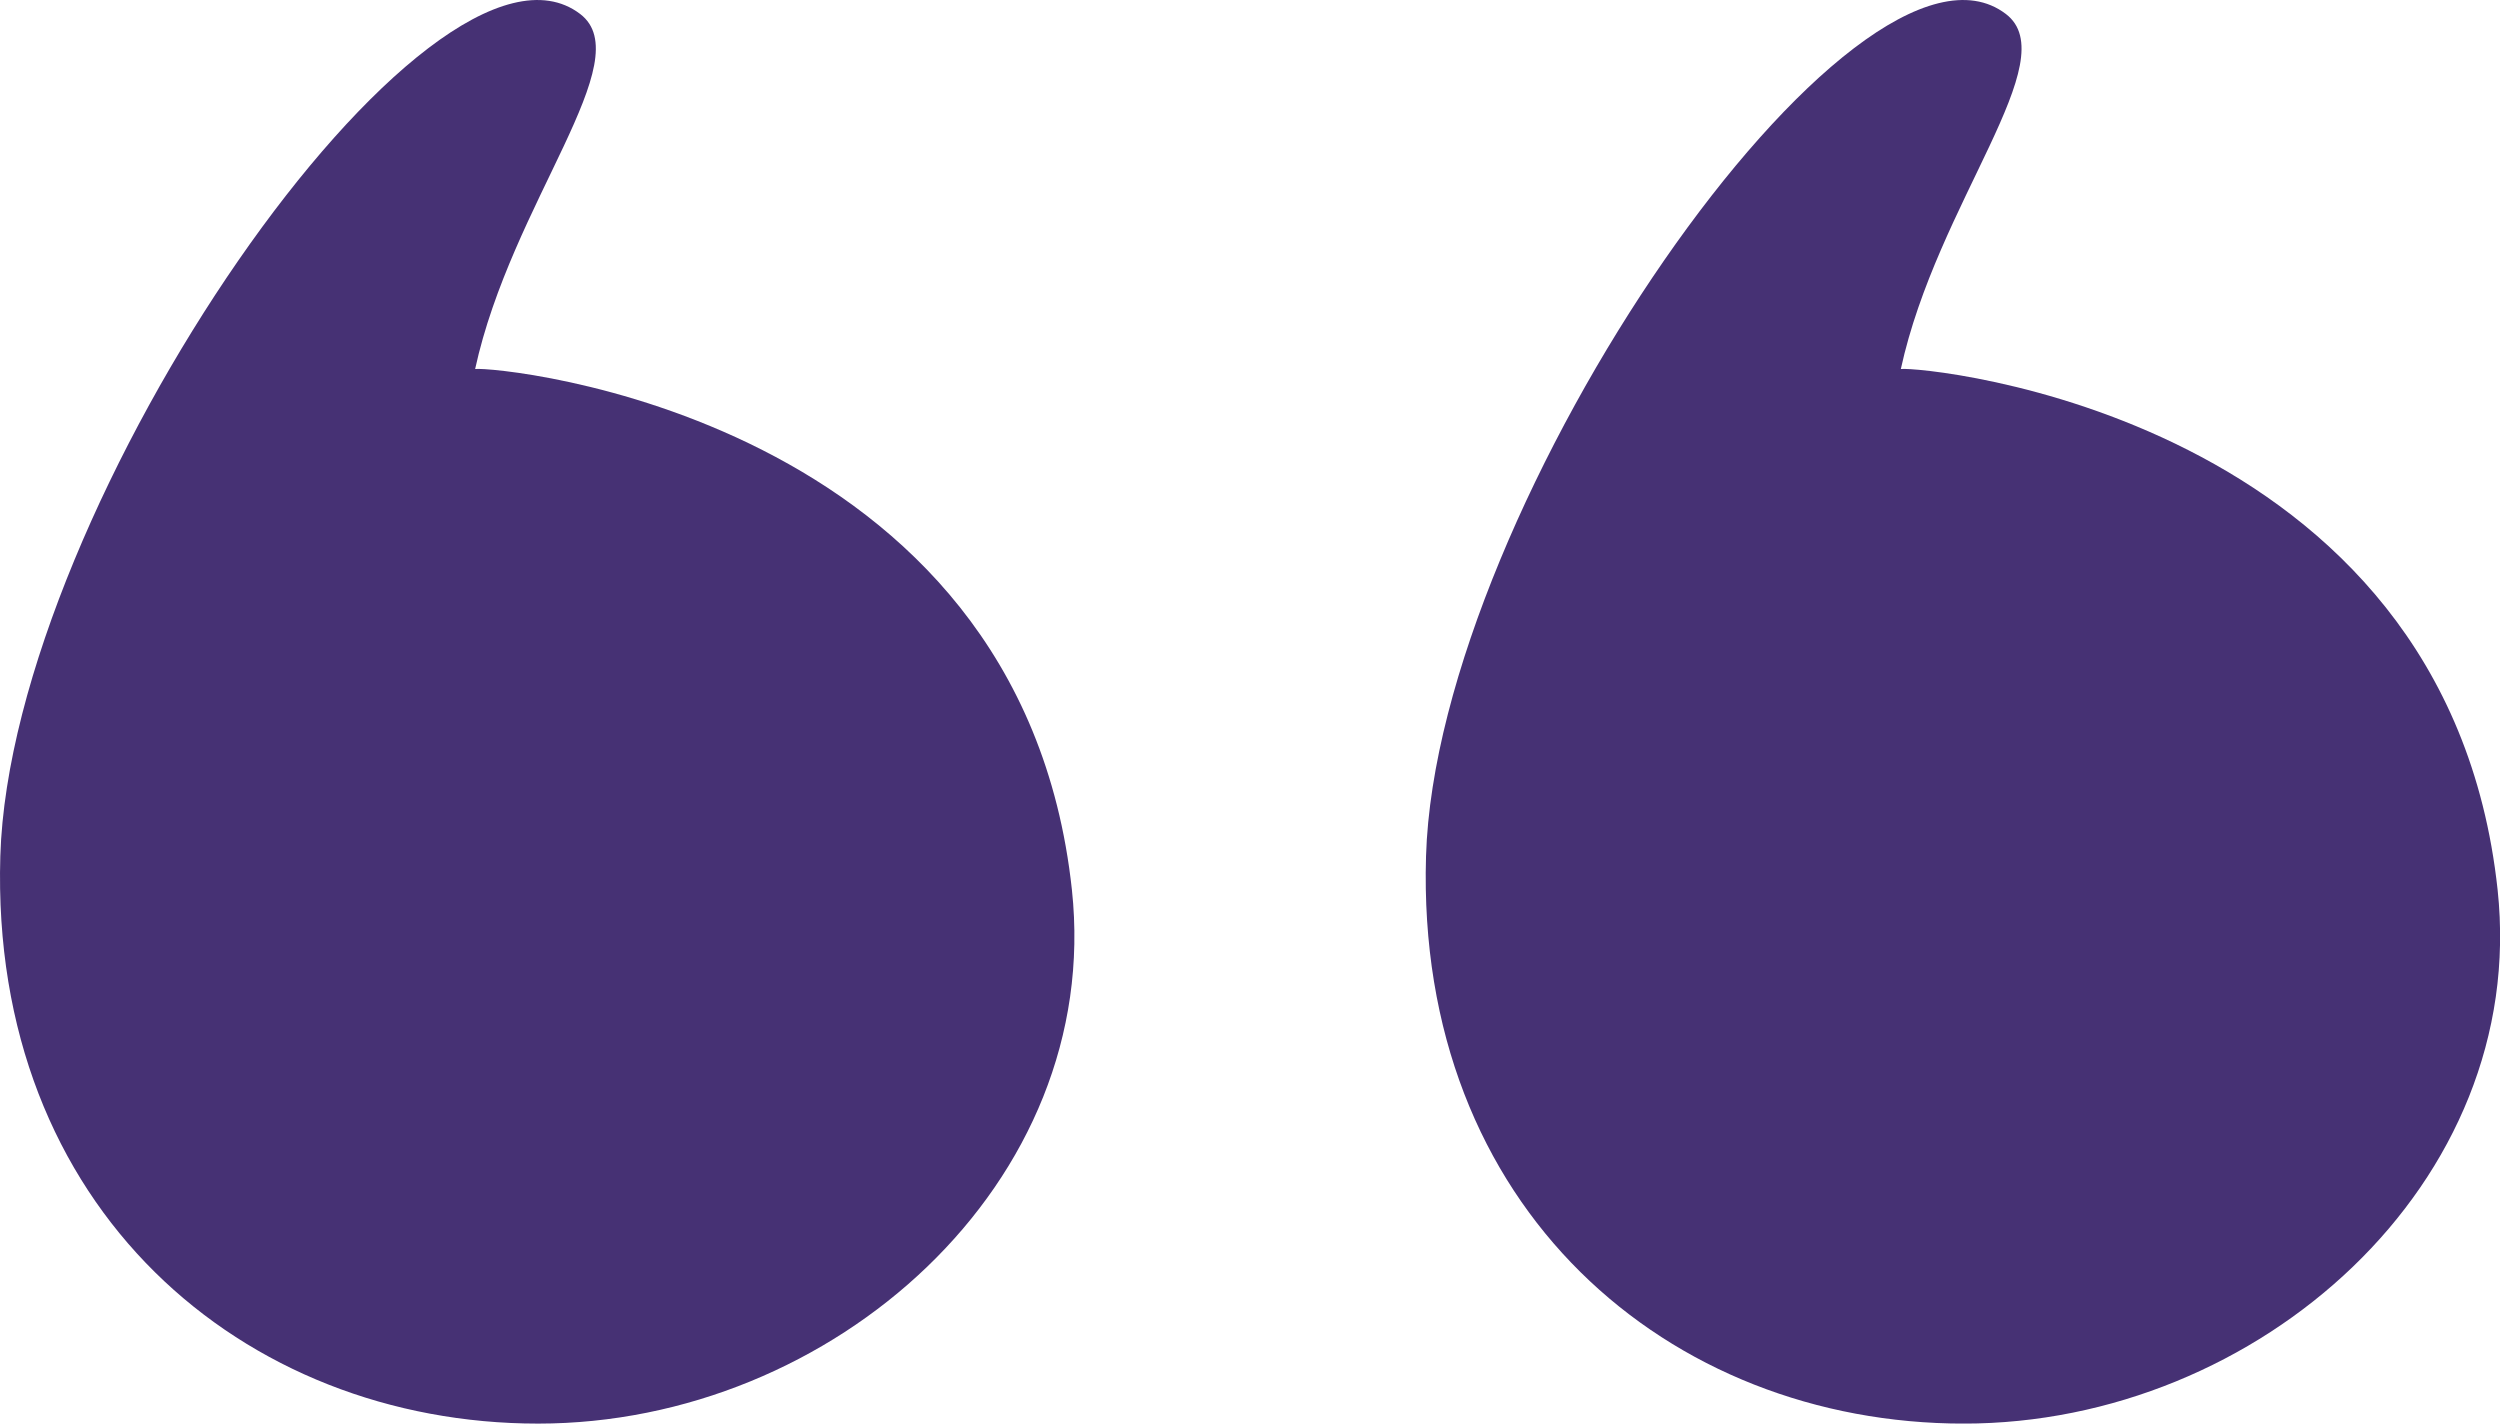 <?xml version="1.0" encoding="UTF-8" standalone="no"?>
<!DOCTYPE svg PUBLIC "-//W3C//DTD SVG 1.1//EN" "http://www.w3.org/Graphics/SVG/1.1/DTD/svg11.dtd">
<!-- Created with Vectornator (http://vectornator.io/) -->
<svg height="100%" stroke-miterlimit="10" style="fill-rule:nonzero;clip-rule:evenodd;stroke-linecap:round;stroke-linejoin:round;" version="1.1" viewBox="2655.94 1218.81 154.327 87.874" width="100%" xml:space="preserve" xmlns="http://www.w3.org/2000/svg" xmlns:vectornator="http://vectornator.io" xmlns:xlink="http://www.w3.org/1999/xlink">
<defs/>
<clipPath id="ArtboardFrame">
<rect height="87.874" width="154.327" x="2655.94" y="1218.81"/>
</clipPath>
<g clip-path="url(#ArtboardFrame)" id="Layer" vectornator:layerName="Layer">
<g opacity="1" vectornator:layerName="Group 1">
<path d="M2689.16 1306.69C2670.97 1306.69 2655.31 1293.42 2655.96 1271.66C2656.61 1249.91 2682.56 1212.69 2691.75 1219.67C2695.46 1222.49 2687.51 1231.3 2685.27 1241.59C2686.6 1241.41 2718.95 1244.39 2722.11 1273.74C2724.05 1291.83 2707.35 1306.69 2689.16 1306.69Z" fill="#463174" fill-rule="nonzero" opacity="1" stroke="none" vectornator:layerName="Curve 3"/>
<path d="M2777.17 1306.69C2758.97 1306.69 2743.32 1293.42 2743.97 1271.66C2744.62 1249.91 2770.57 1212.69 2779.76 1219.67C2783.47 1222.49 2775.52 1231.3 2773.28 1241.59C2774.61 1241.41 2806.96 1244.39 2810.12 1273.74C2812.06 1291.83 2795.36 1306.69 2777.17 1306.69Z" fill="#463174" fill-rule="nonzero" opacity="1" stroke="none" vectornator:layerName="Curve 2"/>
</g>
</g>
</svg>
